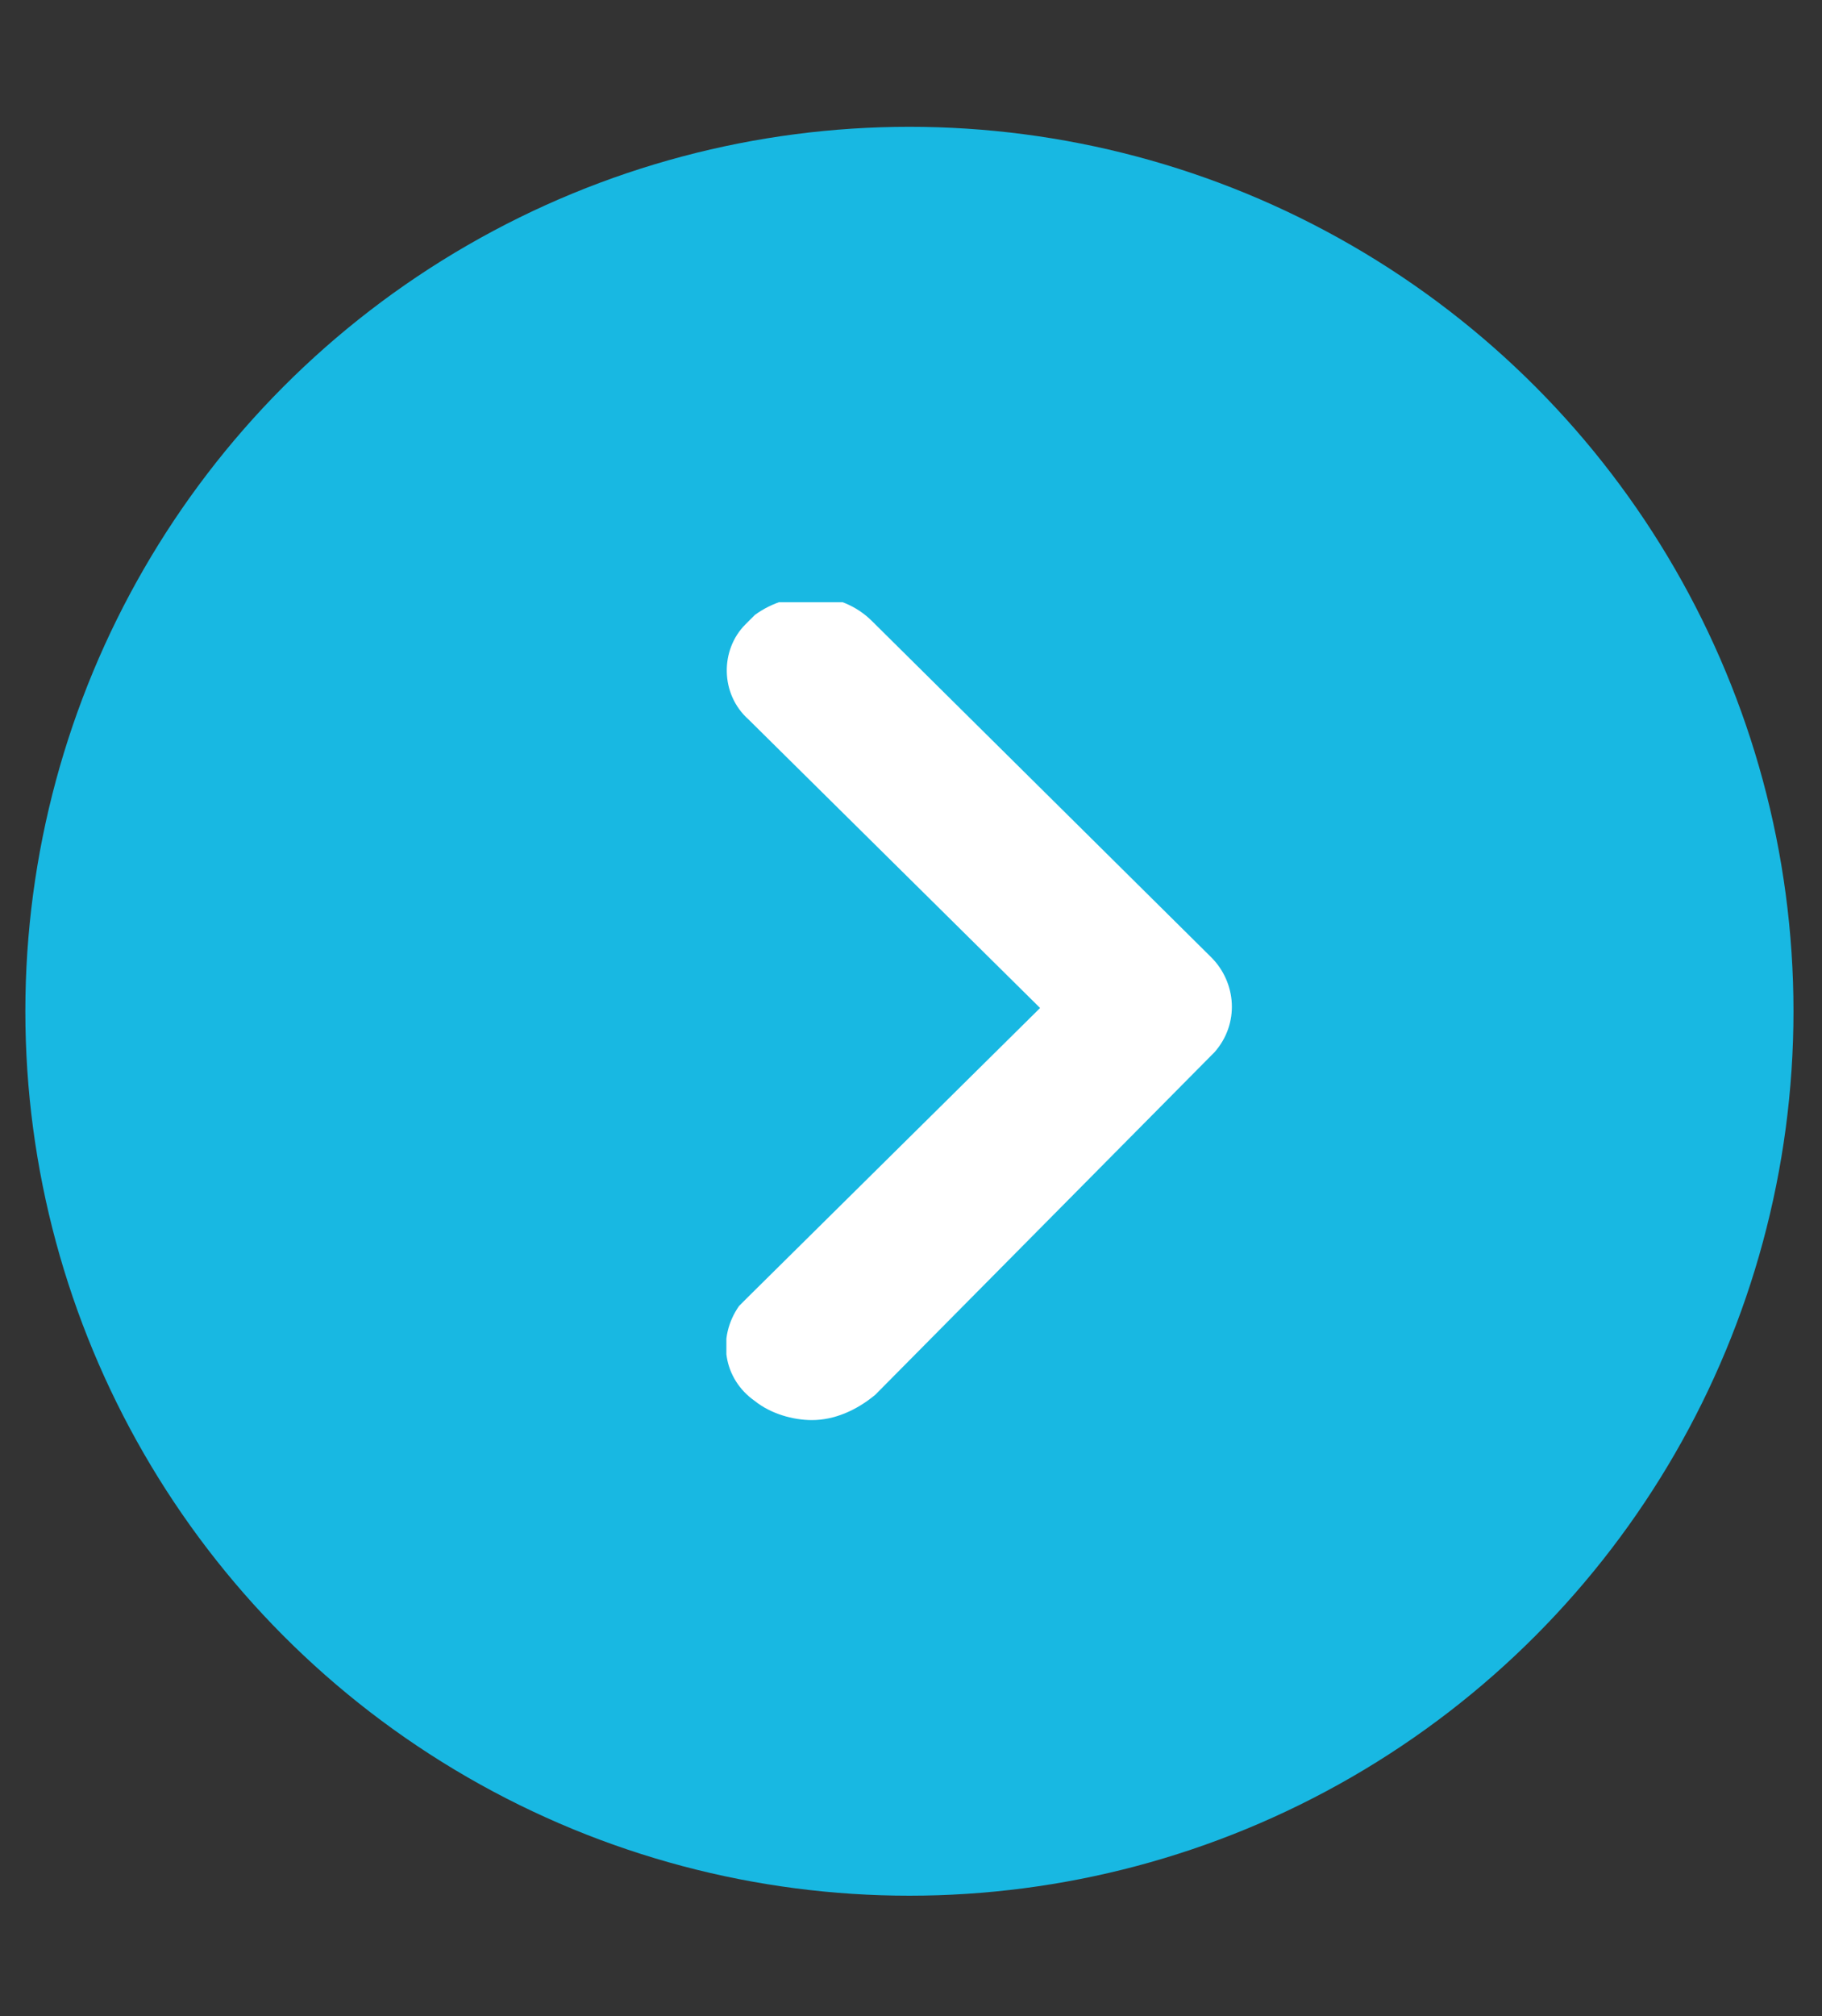 <?xml version="1.0" encoding="utf-8"?>
<!-- Generator: Adobe Illustrator 26.2.1, SVG Export Plug-In . SVG Version: 6.00 Build 0)  -->
<svg version="1.1" id="Layer_1" xmlns="http://www.w3.org/2000/svg" xmlns:xlink="http://www.w3.org/1999/xlink" x="0px" y="0px"
	 viewBox="0 0 57.5 63.6" style="enable-background:new 0 0 57.5 63.6;" xml:space="preserve">
<rect x="0" y="0" width="57.5" height="63.6" fill="#333333" stroke="none"/>
<style type="text/css">
	.st0{fill:#18B8E2;}
	.st1{clip-path:url(#SVGID_00000047037873077345879270000004392355924148068740_);}
	.st2{fill:#FFFFFF;}
</style>
<circle class="st0" cx="28.7" cy="31.9" r="27.9"/>
<g id="Group_246" transform="translate(9.824 6.997)">
	<g>
		<defs>
			<rect id="SVGID_1_" x="13.1" y="12" width="16" height="25.8"/>
		</defs>
		<clipPath id="SVGID_00000029007589299495735780000009638436968742185600_">
			<use xlink:href="#SVGID_1_"  style="overflow:visible;"/>
		</clipPath>
		<g id="Group_158" style="clip-path:url(#SVGID_00000029007589299495735780000009638436968742185600_);">
			<path id="Path_980" class="st2" d="M15.8,37.8c-0.6,0-1.3-0.2-1.8-0.6c-1-0.7-1.2-2-0.5-3c0.1-0.1,0.2-0.2,0.3-0.3l9.2-9.1
				l-9.2-9.1c-0.9-0.8-0.9-2.2-0.1-3c0.1-0.1,0.2-0.2,0.3-0.3c1.1-0.8,2.7-0.8,3.7,0.2l10.7,10.6c0.8,0.8,0.9,2.1,0.1,3
				c0,0-0.1,0.1-0.1,0.1L17.8,37C17.2,37.5,16.5,37.8,15.8,37.8"/>
		</g>
	</g>
</g>
</svg>
